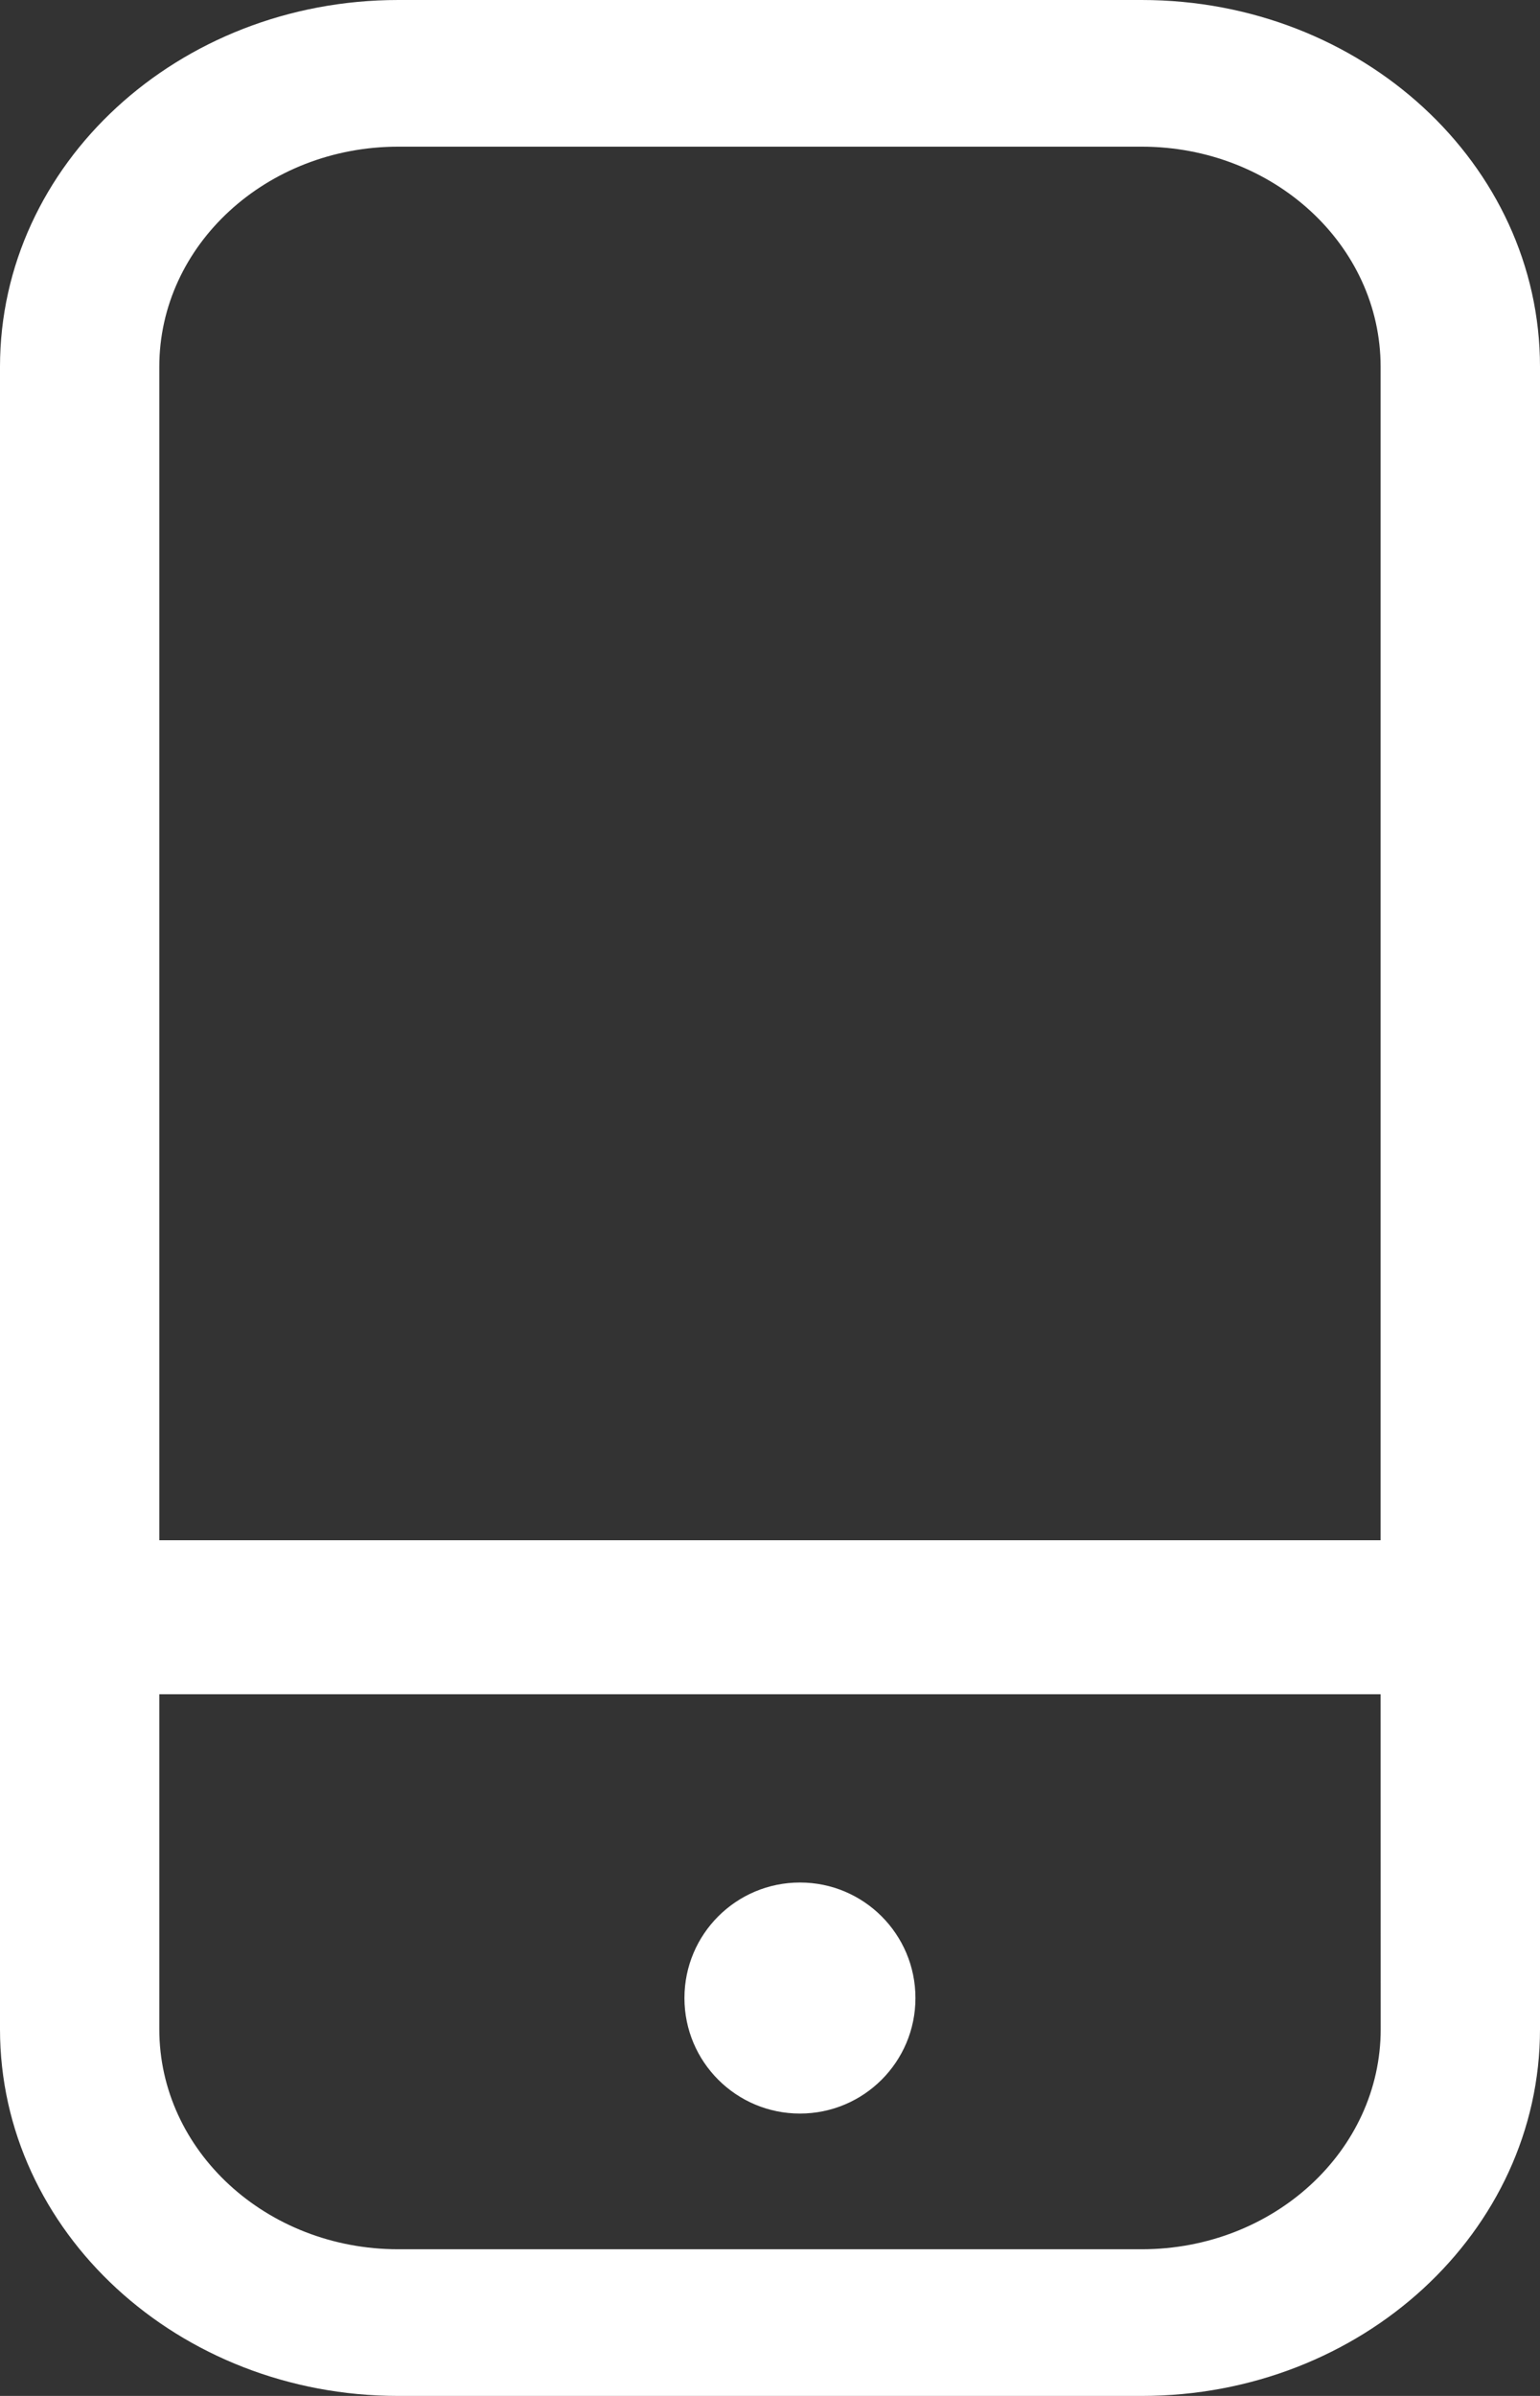 <svg xmlns="http://www.w3.org/2000/svg" width="18" height="28" viewBox="0 0 18 28">
    <rect x="0" y="0" width="18" height="28" fill="#333333" stroke="none"/>
    <path fill="#FFF" d="M18 23.714C18 26.081 15.916 28 13.345 28h-8.69C2.085 28 0 26.081 0 23.714V4.286C0 1.919 2.084 0 4.655 0h8.69C15.915 0 18 1.919 18 4.286v19.428zM16.137 19.8H1.862v3.914c0 1.42 1.25 2.572 2.793 2.572h8.69c1.542 0 2.793-1.152 2.793-2.572l-.001-3.914zM9.351 22c.745 0 1.349.605 1.349 1.35 0 .746-.604 1.35-1.35 1.35-.746 0-1.35-.604-1.35-1.35 0-.746.604-1.35 1.35-1.35zm3.994-20.286h-8.69c-1.542 0-2.793 1.152-2.793 2.572V18h14.275V4.286c0-1.42-1.25-2.572-2.792-2.572z"/>
</svg>
